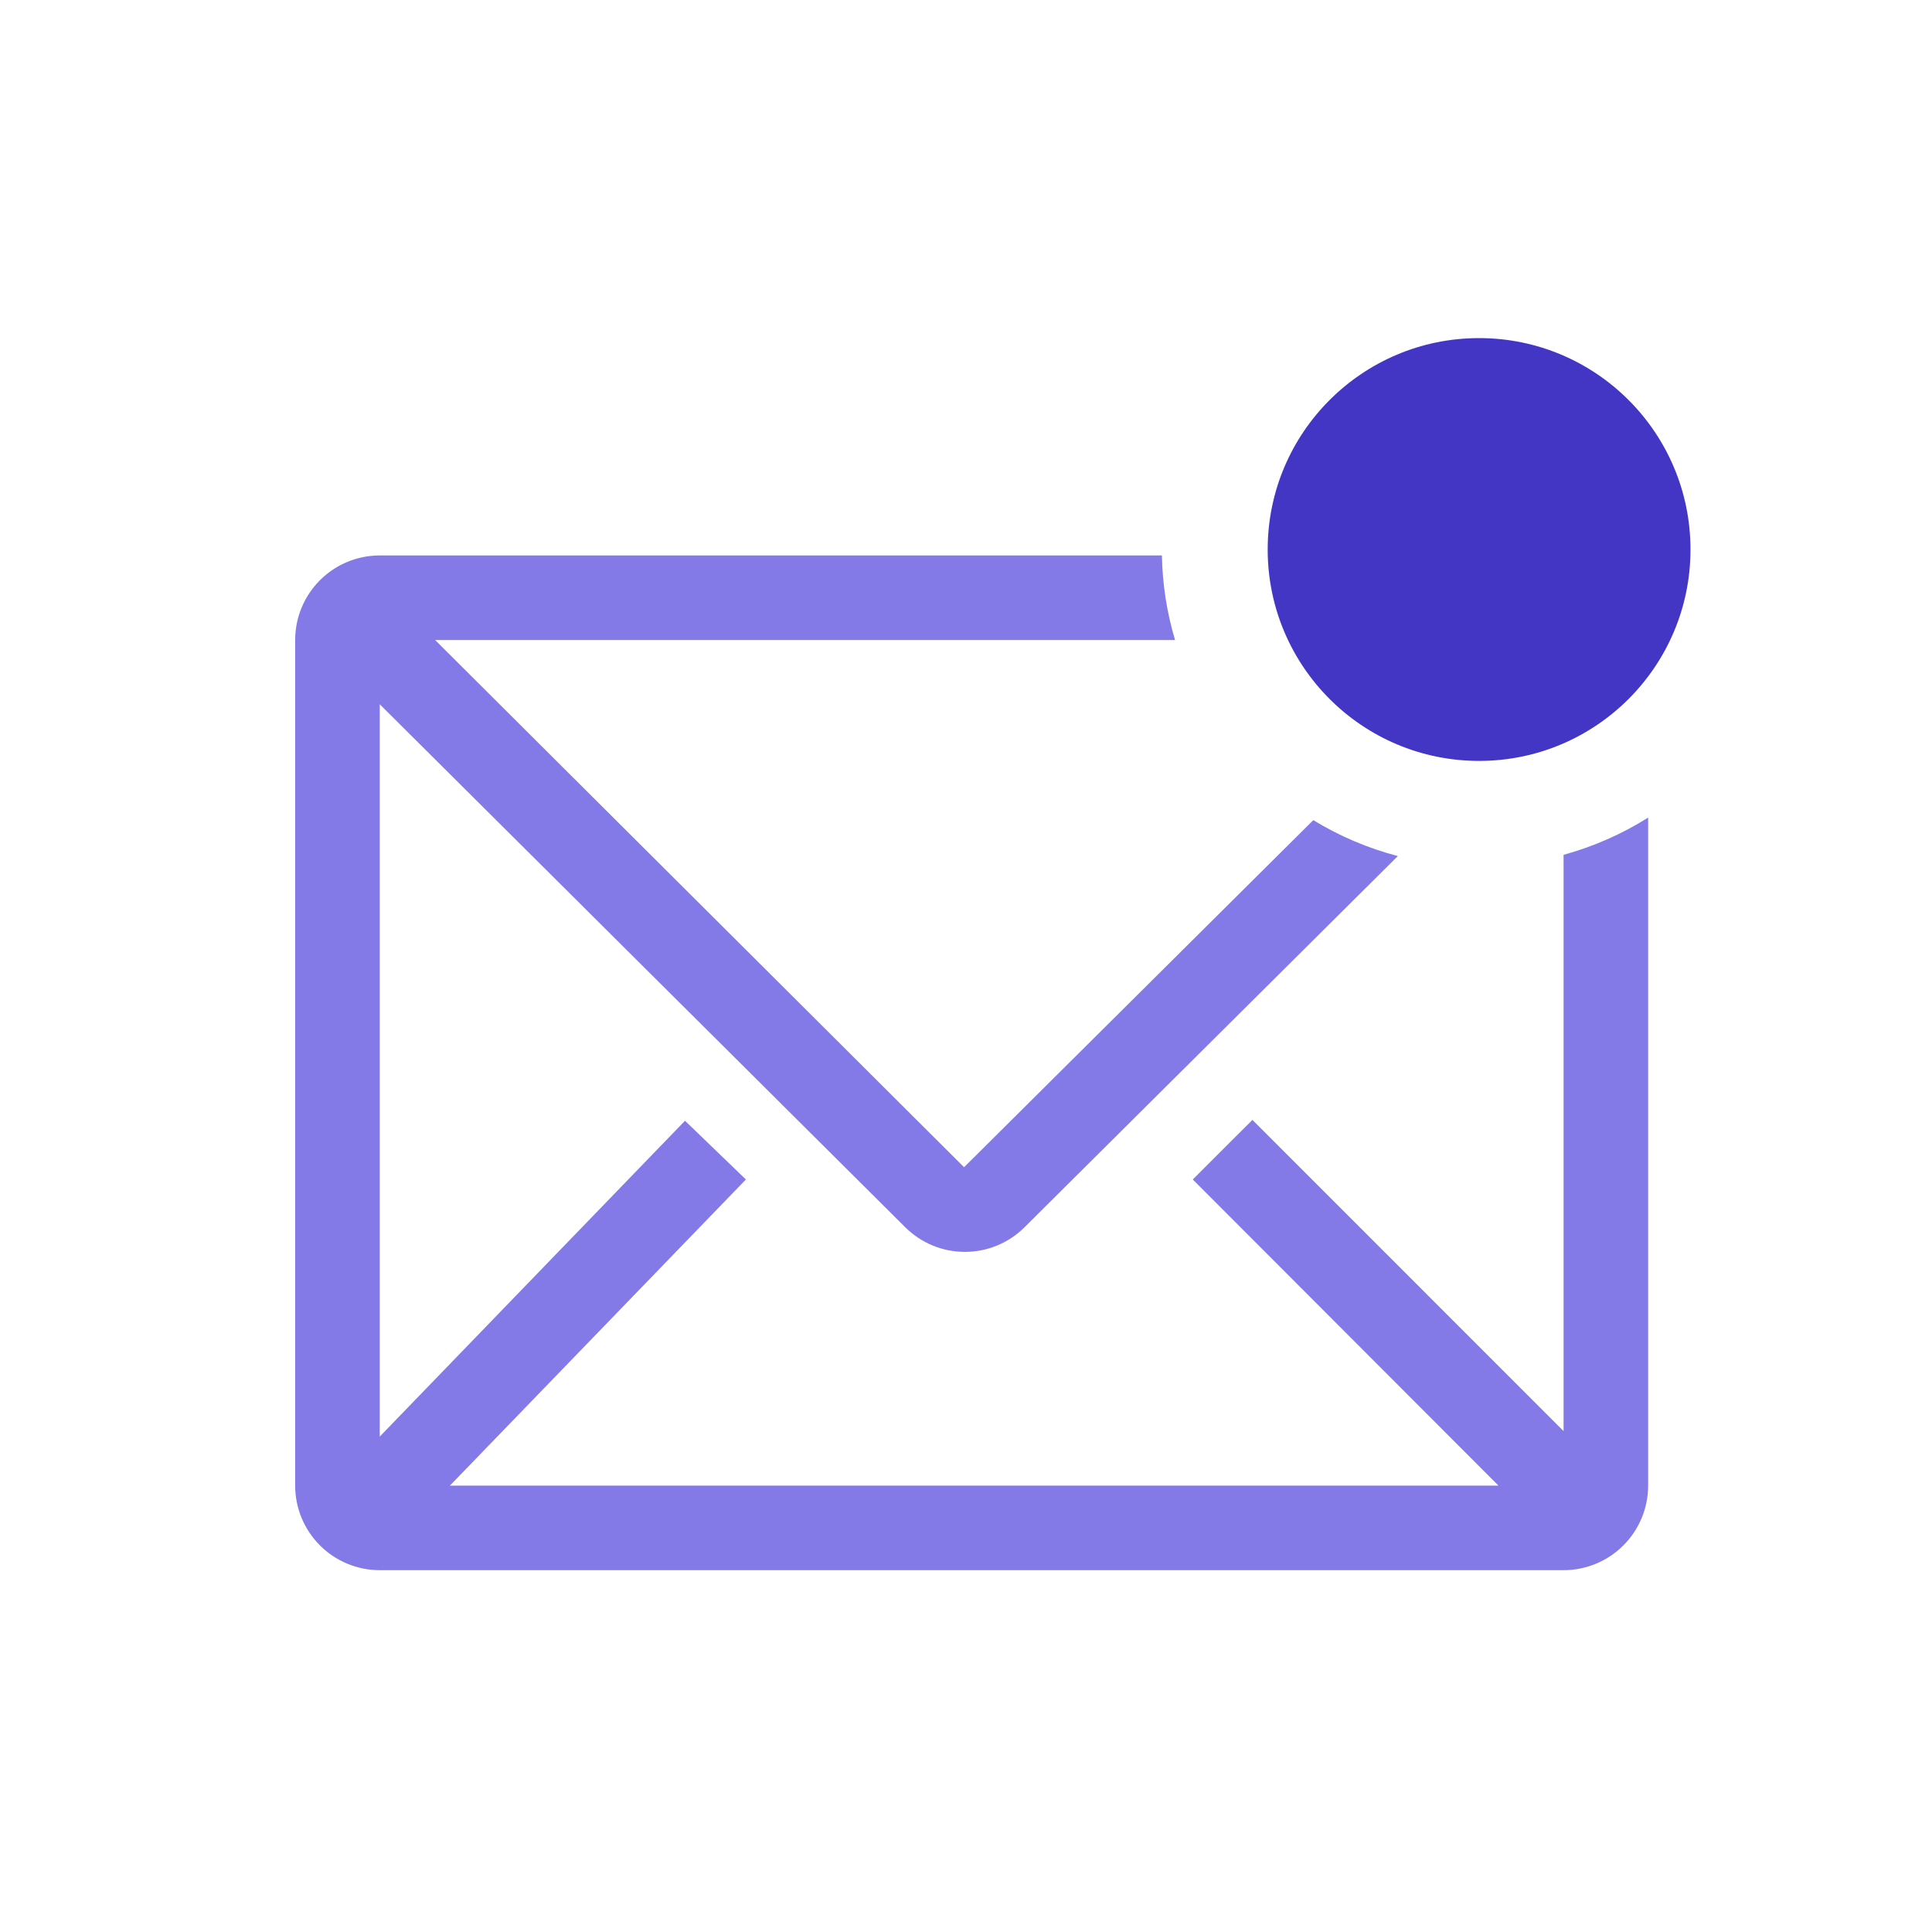 <svg width="40" height="40" viewBox="0 0 40 40" fill="none" xmlns="http://www.w3.org/2000/svg">
<g clip-path="url(#clip0_1_6275)">
<path d="M32.372 17.698V29.629L25.93 23.186L24.695 24.42L31.024 30.758H9.315L15.443 24.42L14.182 23.204L7.862 29.743V14.581L18.743 25.41C19.071 25.736 19.515 25.919 19.977 25.919C20.44 25.919 20.883 25.736 21.211 25.41L28.941 17.724C28.324 17.563 27.734 17.312 27.19 16.98L19.96 24.166L9.009 13.251H24.328C24.158 12.682 24.067 12.093 24.056 11.5H7.862C7.398 11.5 6.952 11.684 6.624 12.013C6.296 12.341 6.111 12.786 6.111 13.251V30.758C6.111 31.222 6.296 31.668 6.624 31.996C6.952 32.324 7.398 32.509 7.862 32.509H32.372C32.837 32.509 33.282 32.324 33.61 31.996C33.939 31.668 34.123 31.222 34.123 30.758V16.927C33.581 17.269 32.991 17.528 32.372 17.698Z" fill="#837AE8"/>
<path d="M30.623 15.754C33.04 15.754 35 13.794 35 11.377C35 8.96 33.04 7 30.623 7C28.206 7 26.246 8.96 26.246 11.377C26.246 13.794 28.206 15.754 30.623 15.754Z" fill="#4336C5"/>
</g>
<defs>
<clipPath id="clip0_1_6275">
<rect width="40" height="40" fill="white"/>
</clipPath>
</defs>
</svg>
